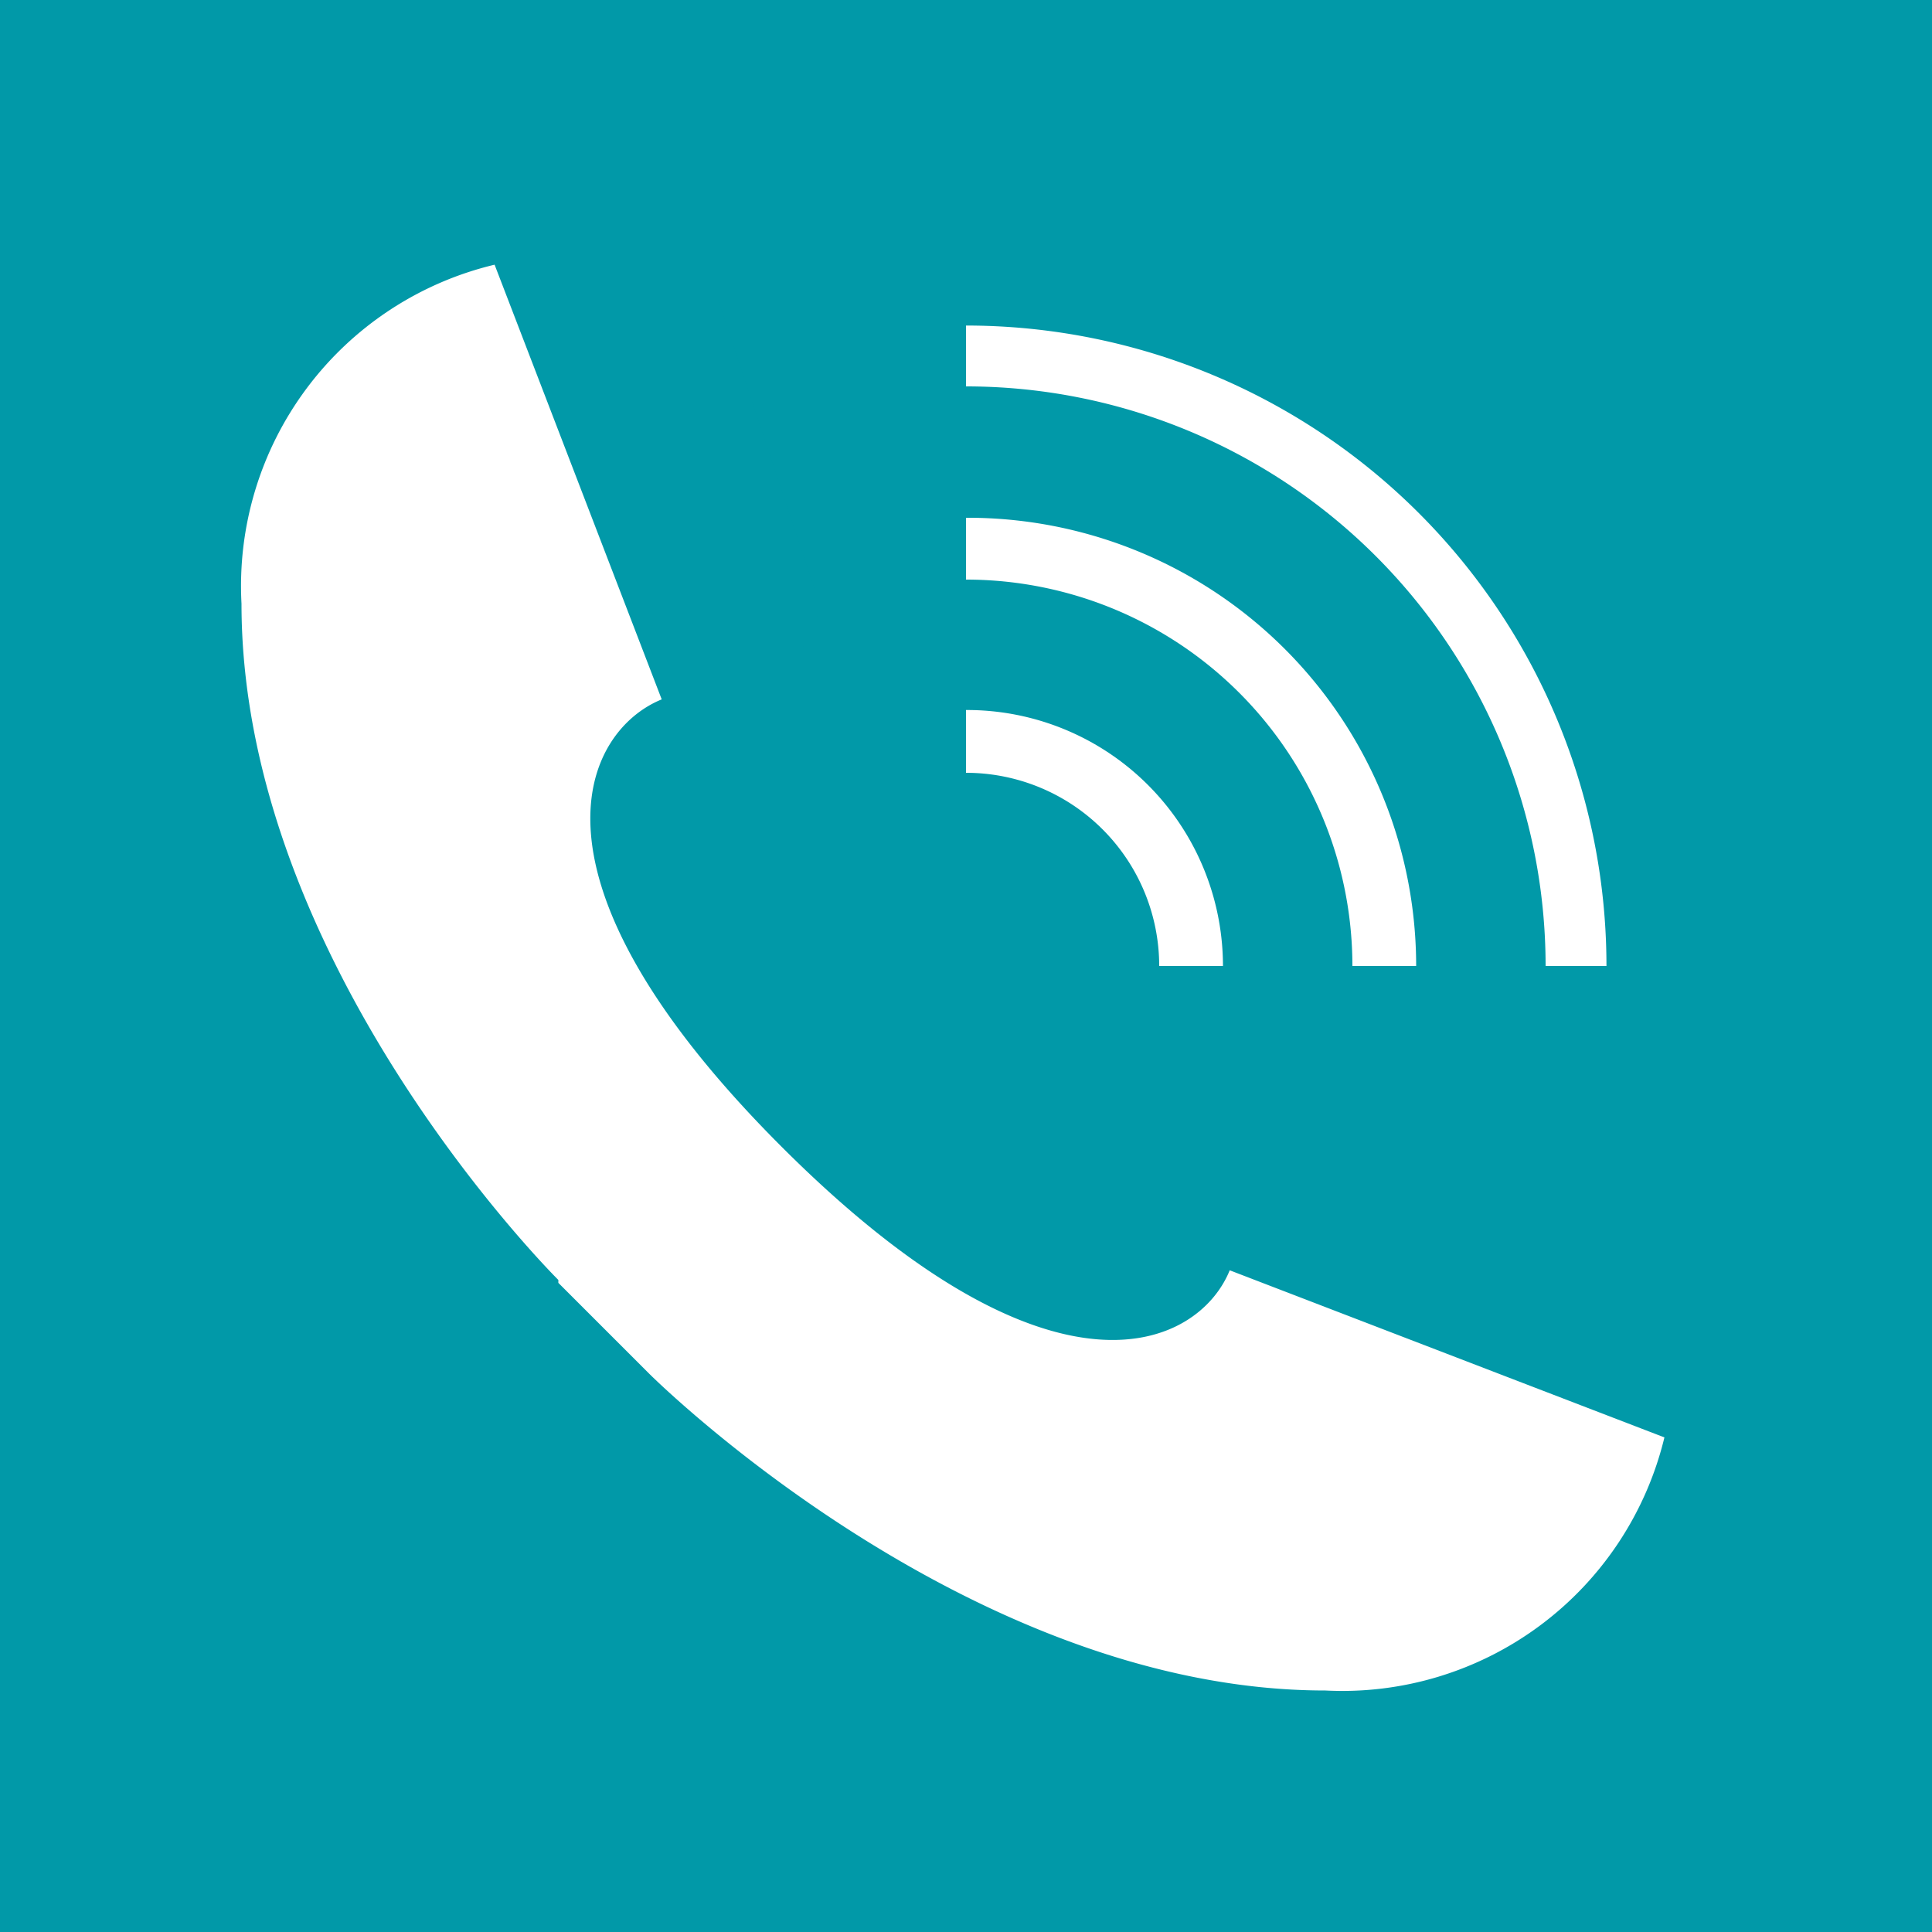 <svg id="Ebene_1" data-name="Ebene 1" xmlns="http://www.w3.org/2000/svg" xmlns:xlink="http://www.w3.org/1999/xlink" viewBox="0 0 20 20"><defs><style>.cls-1{fill:none;}.cls-2{fill:#0199a8;}.cls-3{clip-path:url(#clip-path);}.cls-4{fill:#fff;}</style><clipPath id="clip-path" transform="translate(0)"><rect class="cls-1" width="20" height="20"/></clipPath></defs><title>Telefon</title><rect class="cls-2" width="20" height="20"/><g class="cls-3"><path class="cls-4" d="M16.63,10A6.63,6.63,0,0,0,10,3.37V4a6,6,0,0,1,6,6Z" transform="translate(0)"/><path class="cls-4" d="M14,10h.66A4.64,4.64,0,0,0,10,5.36V6a4,4,0,0,1,4,4" transform="translate(0)"/><path class="cls-4" d="M10,8a2,2,0,0,1,2,2h.66A2.65,2.65,0,0,0,10,7.35Z" transform="translate(0)"/><path class="cls-2" d="M8,6.88a.6.6,0,0,0,.43-.79l-1-3a1,1,0,0,0-.88-.63,5.22,5.22,0,0,0-1.4.24l1.73,4.5A8.53,8.53,0,0,1,8,6.88" transform="translate(0)"/><path class="cls-2" d="M17.5,13.47a1,1,0,0,0-.63-.87l-3-1a.61.61,0,0,0-.79.44,8.53,8.53,0,0,1-.36,1.1l4.5,1.73a5.26,5.26,0,0,0,.24-1.41" transform="translate(0)"/><path class="cls-4" d="M5.78,13.28l.94.94s3.28,3.28,7,3.28a3.43,3.43,0,0,0,3.51-2.62l-4.5-1.73c-.32.79-1.82,1.54-4.64-1.28S6.06,7.56,6.85,7.24L5.12,2.74A3.42,3.42,0,0,0,2.5,6.25c0,3.75,3.28,7,3.28,7" transform="translate(0)"/></g></svg>
